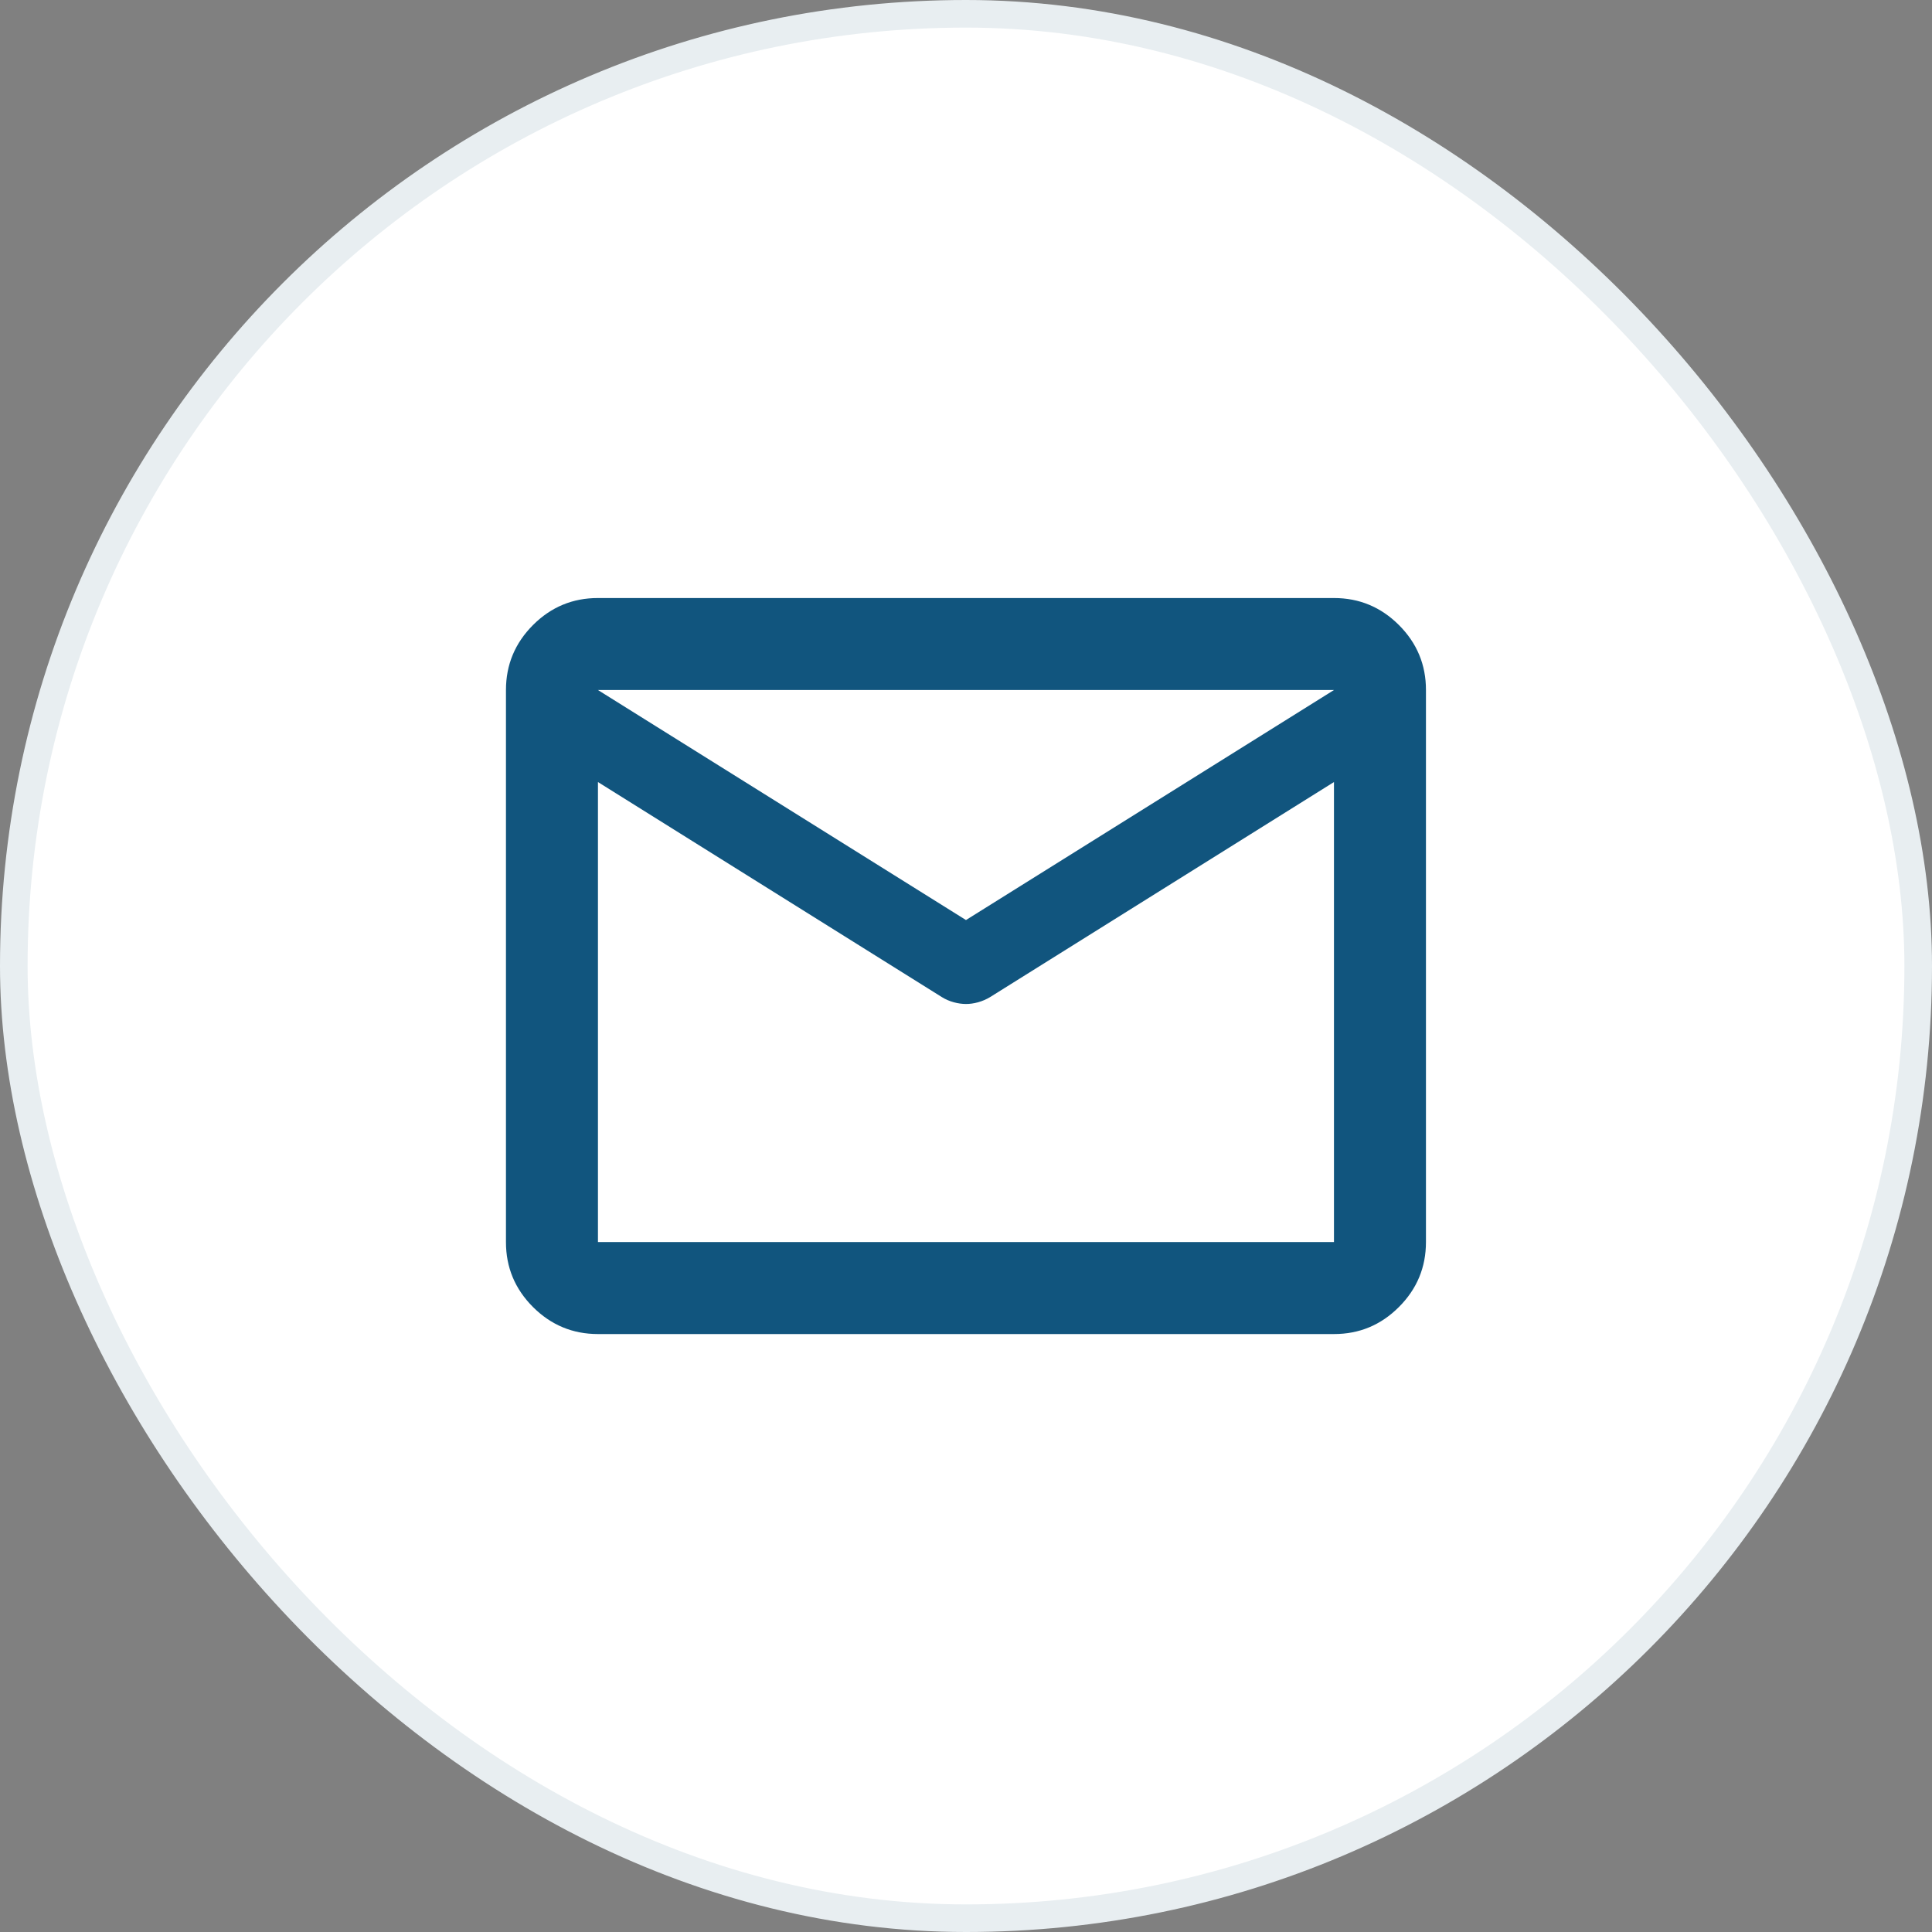 <svg xmlns="http://www.w3.org/2000/svg" width="70" height="70" viewBox="0 0 70 70" fill="none"><rect x="0" y="0" width="70" height="70" fill="#808080" stroke="none"/><rect x="0.5" y="0.5" width="69" height="69" rx="34.5" fill="white"></rect><rect x="0.5" y="0.5" width="69" height="69" rx="34.5" stroke="#E8EEF1"></rect><path d="M21.665 48.335C20.749 48.335 19.964 48.008 19.31 47.355C18.657 46.701 18.331 45.917 18.332 45.001V25.001C18.332 24.085 18.659 23.3 19.312 22.646C19.965 21.993 20.75 21.667 21.665 21.668H48.332C49.249 21.668 50.034 21.995 50.687 22.648C51.34 23.301 51.666 24.086 51.665 25.001V45.001C51.665 45.918 51.339 46.703 50.685 47.356C50.032 48.01 49.248 48.336 48.332 48.335H21.665ZM48.332 28.335L35.874 36.126C35.735 36.21 35.589 36.272 35.435 36.315C35.282 36.357 35.136 36.377 34.999 36.376C34.86 36.376 34.714 36.356 34.56 36.315C34.407 36.273 34.261 36.211 34.124 36.126L21.665 28.335V45.001H48.332V28.335ZM34.999 33.335L48.332 25.001H21.665L34.999 33.335ZM21.665 28.751V26.293V26.335V26.315V28.751Z" fill="#11557E"></path></svg>